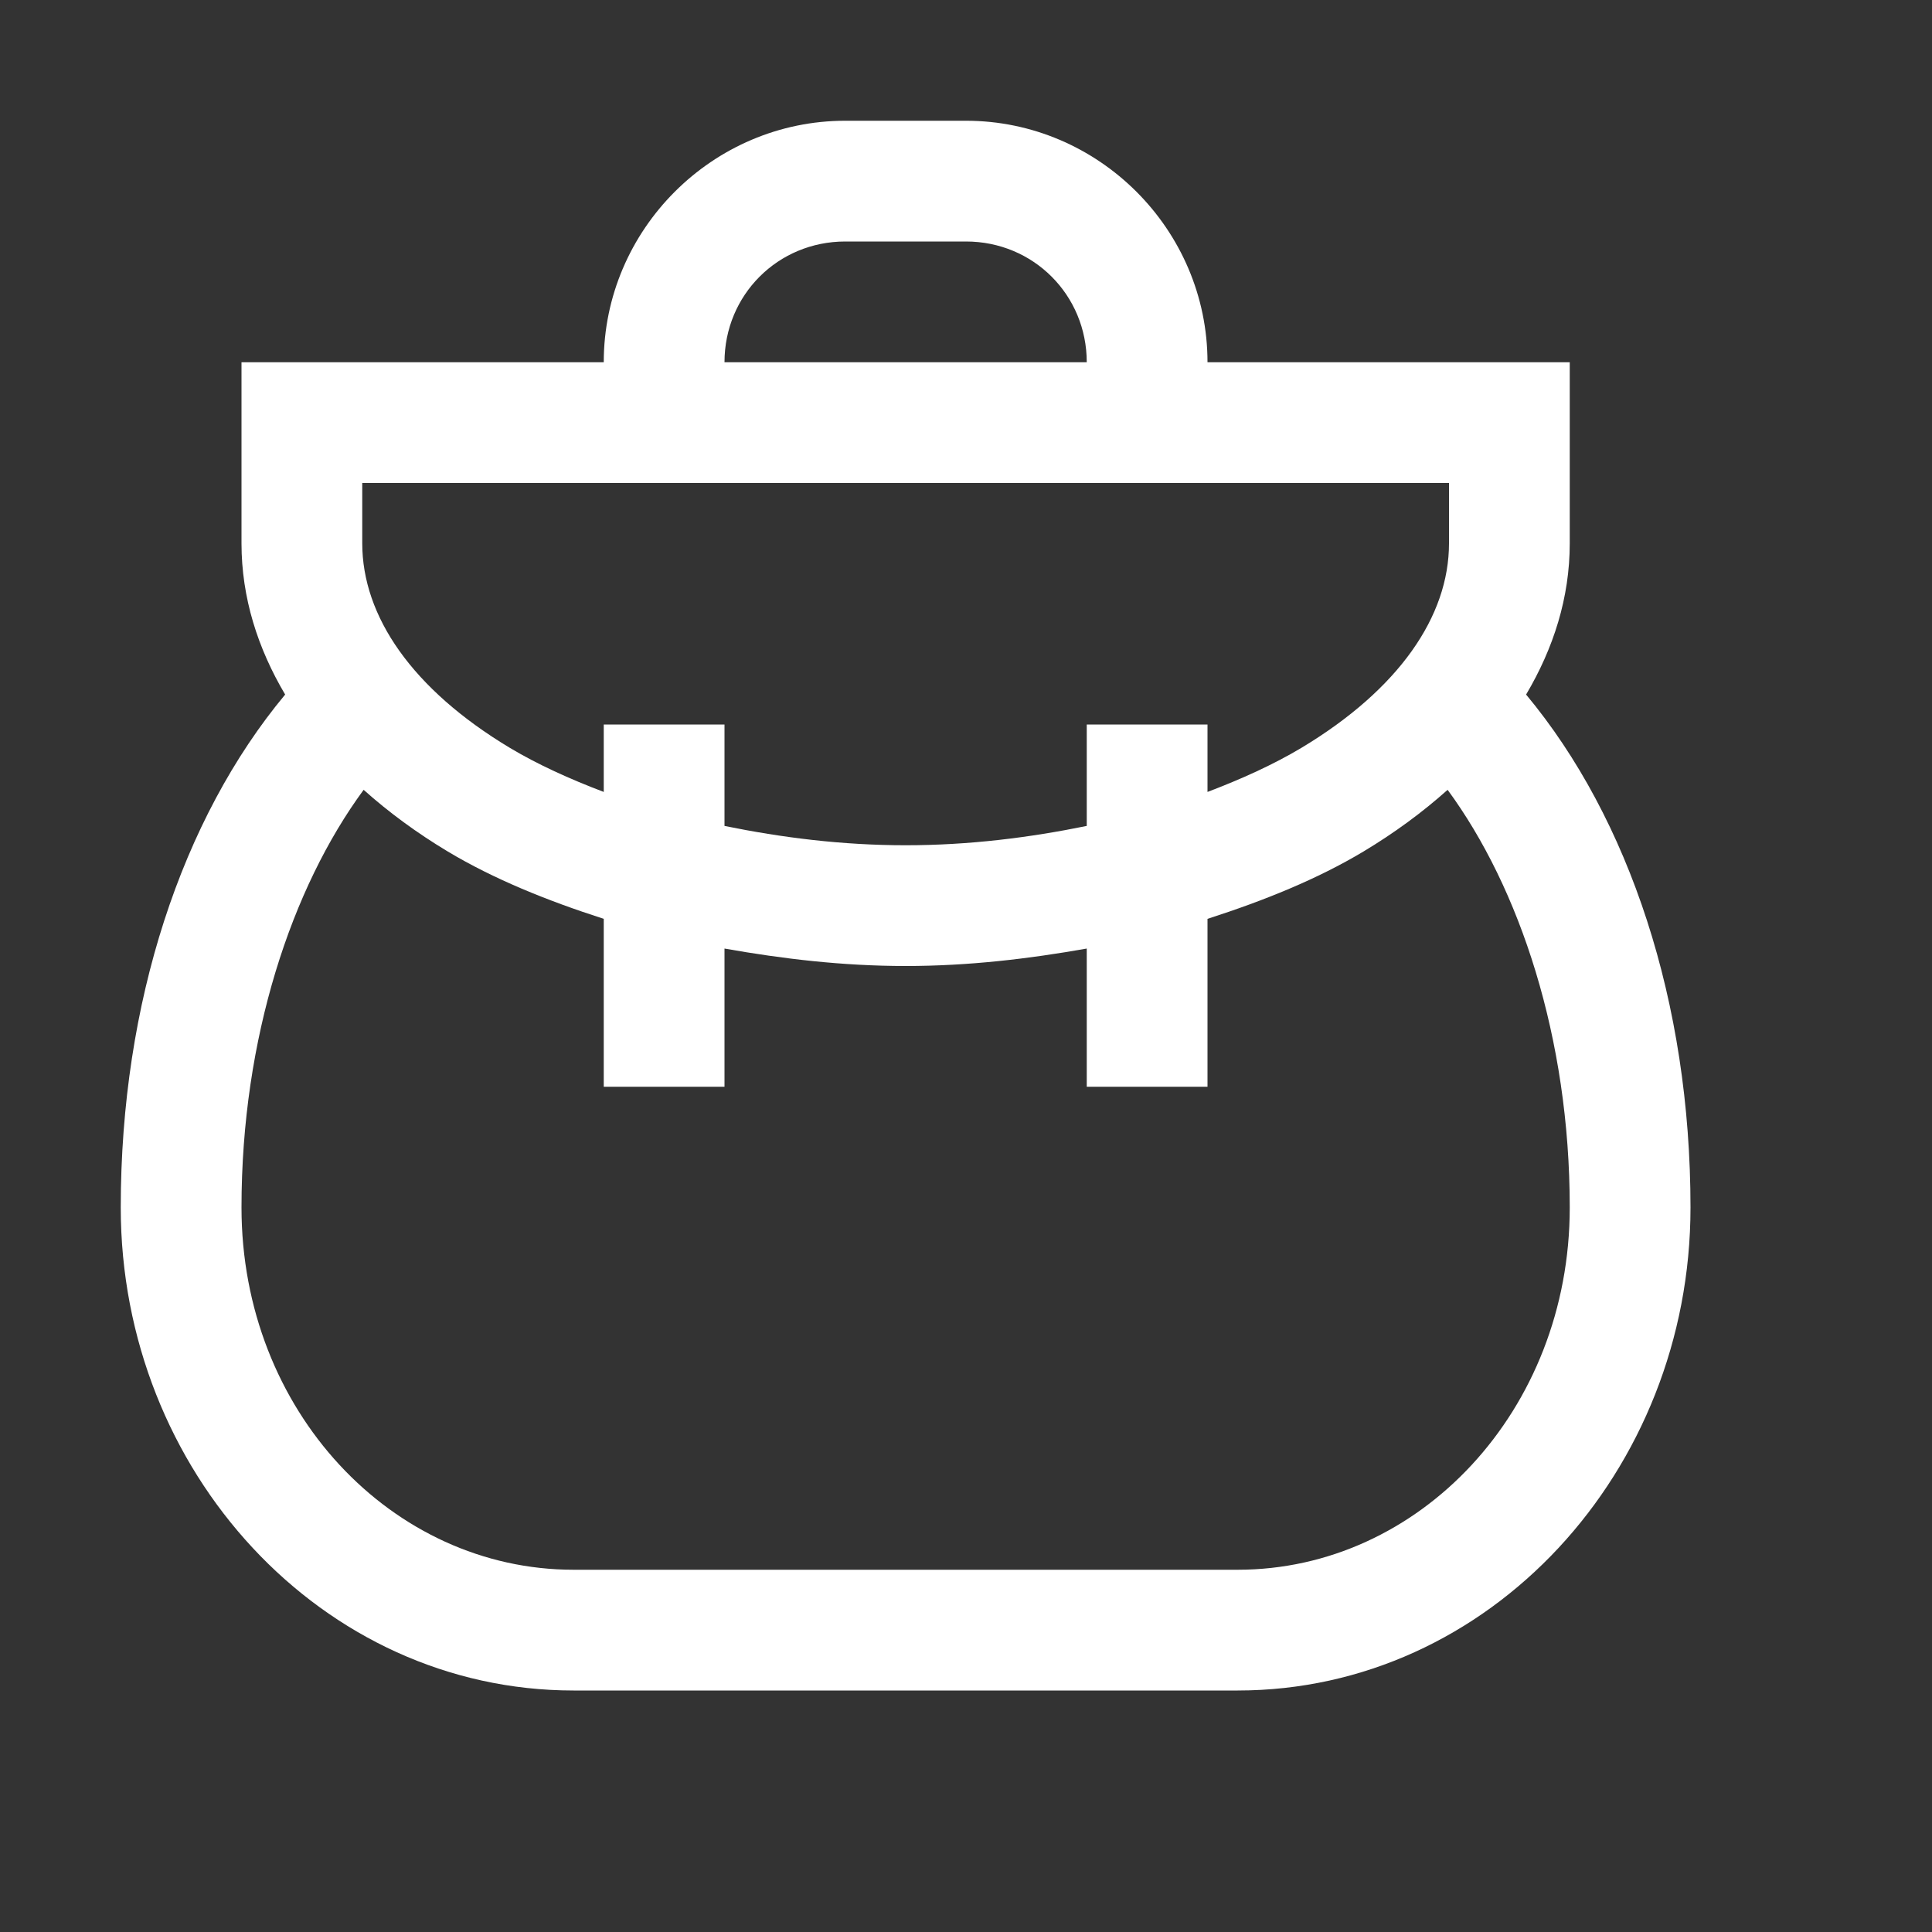 <svg width="32" height="32" viewBox="0 0 32 32" fill="none" xmlns="http://www.w3.org/2000/svg">
<rect x="0" y="0" width="32" height="32" fill="#333333" stroke="none"/>
<path d="M14 2C11.803 2 10 3.803 10 6H4V7V9C4 9.901 4.27 10.739 4.723 11.504C3.012 13.56 2 16.604 2 20C2 24.368 5.328 28 9.5 28H15H20.5C24.672 28 28 24.368 28 20C28 16.604 26.988 13.56 25.277 11.504C25.73 10.739 26 9.901 26 9V6H20C20 3.803 18.197 2 16 2H14ZM14 4H16C17.115 4 18 4.885 18 6H12C12 4.885 12.885 4 14 4ZM6 8H24V9C24 10.207 23.172 11.416 21.555 12.387C21.095 12.662 20.566 12.902 20 13.117V12H18V13.68C17.058 13.872 16.06 14 15 14C13.94 14 12.942 13.872 12 13.68V12H10V13.117C9.434 12.902 8.905 12.662 8.445 12.387C6.828 11.416 6 10.207 6 9V8ZM6.023 13.082C6.441 13.456 6.908 13.798 7.414 14.102C8.179 14.561 9.065 14.918 10 15.219V18H12V15.711C12.961 15.881 13.954 16 15 16C16.046 16 17.039 15.881 18 15.711V18H20V15.219C20.935 14.918 21.821 14.561 22.586 14.102C23.092 13.798 23.559 13.456 23.977 13.082C25.17 14.704 26 17.191 26 20C26 23.364 23.508 26 20.5 26H15H9.5C6.492 26 4 23.364 4 20C4 17.191 4.83 14.704 6.023 13.082Z" fill="white"/>
</svg>
